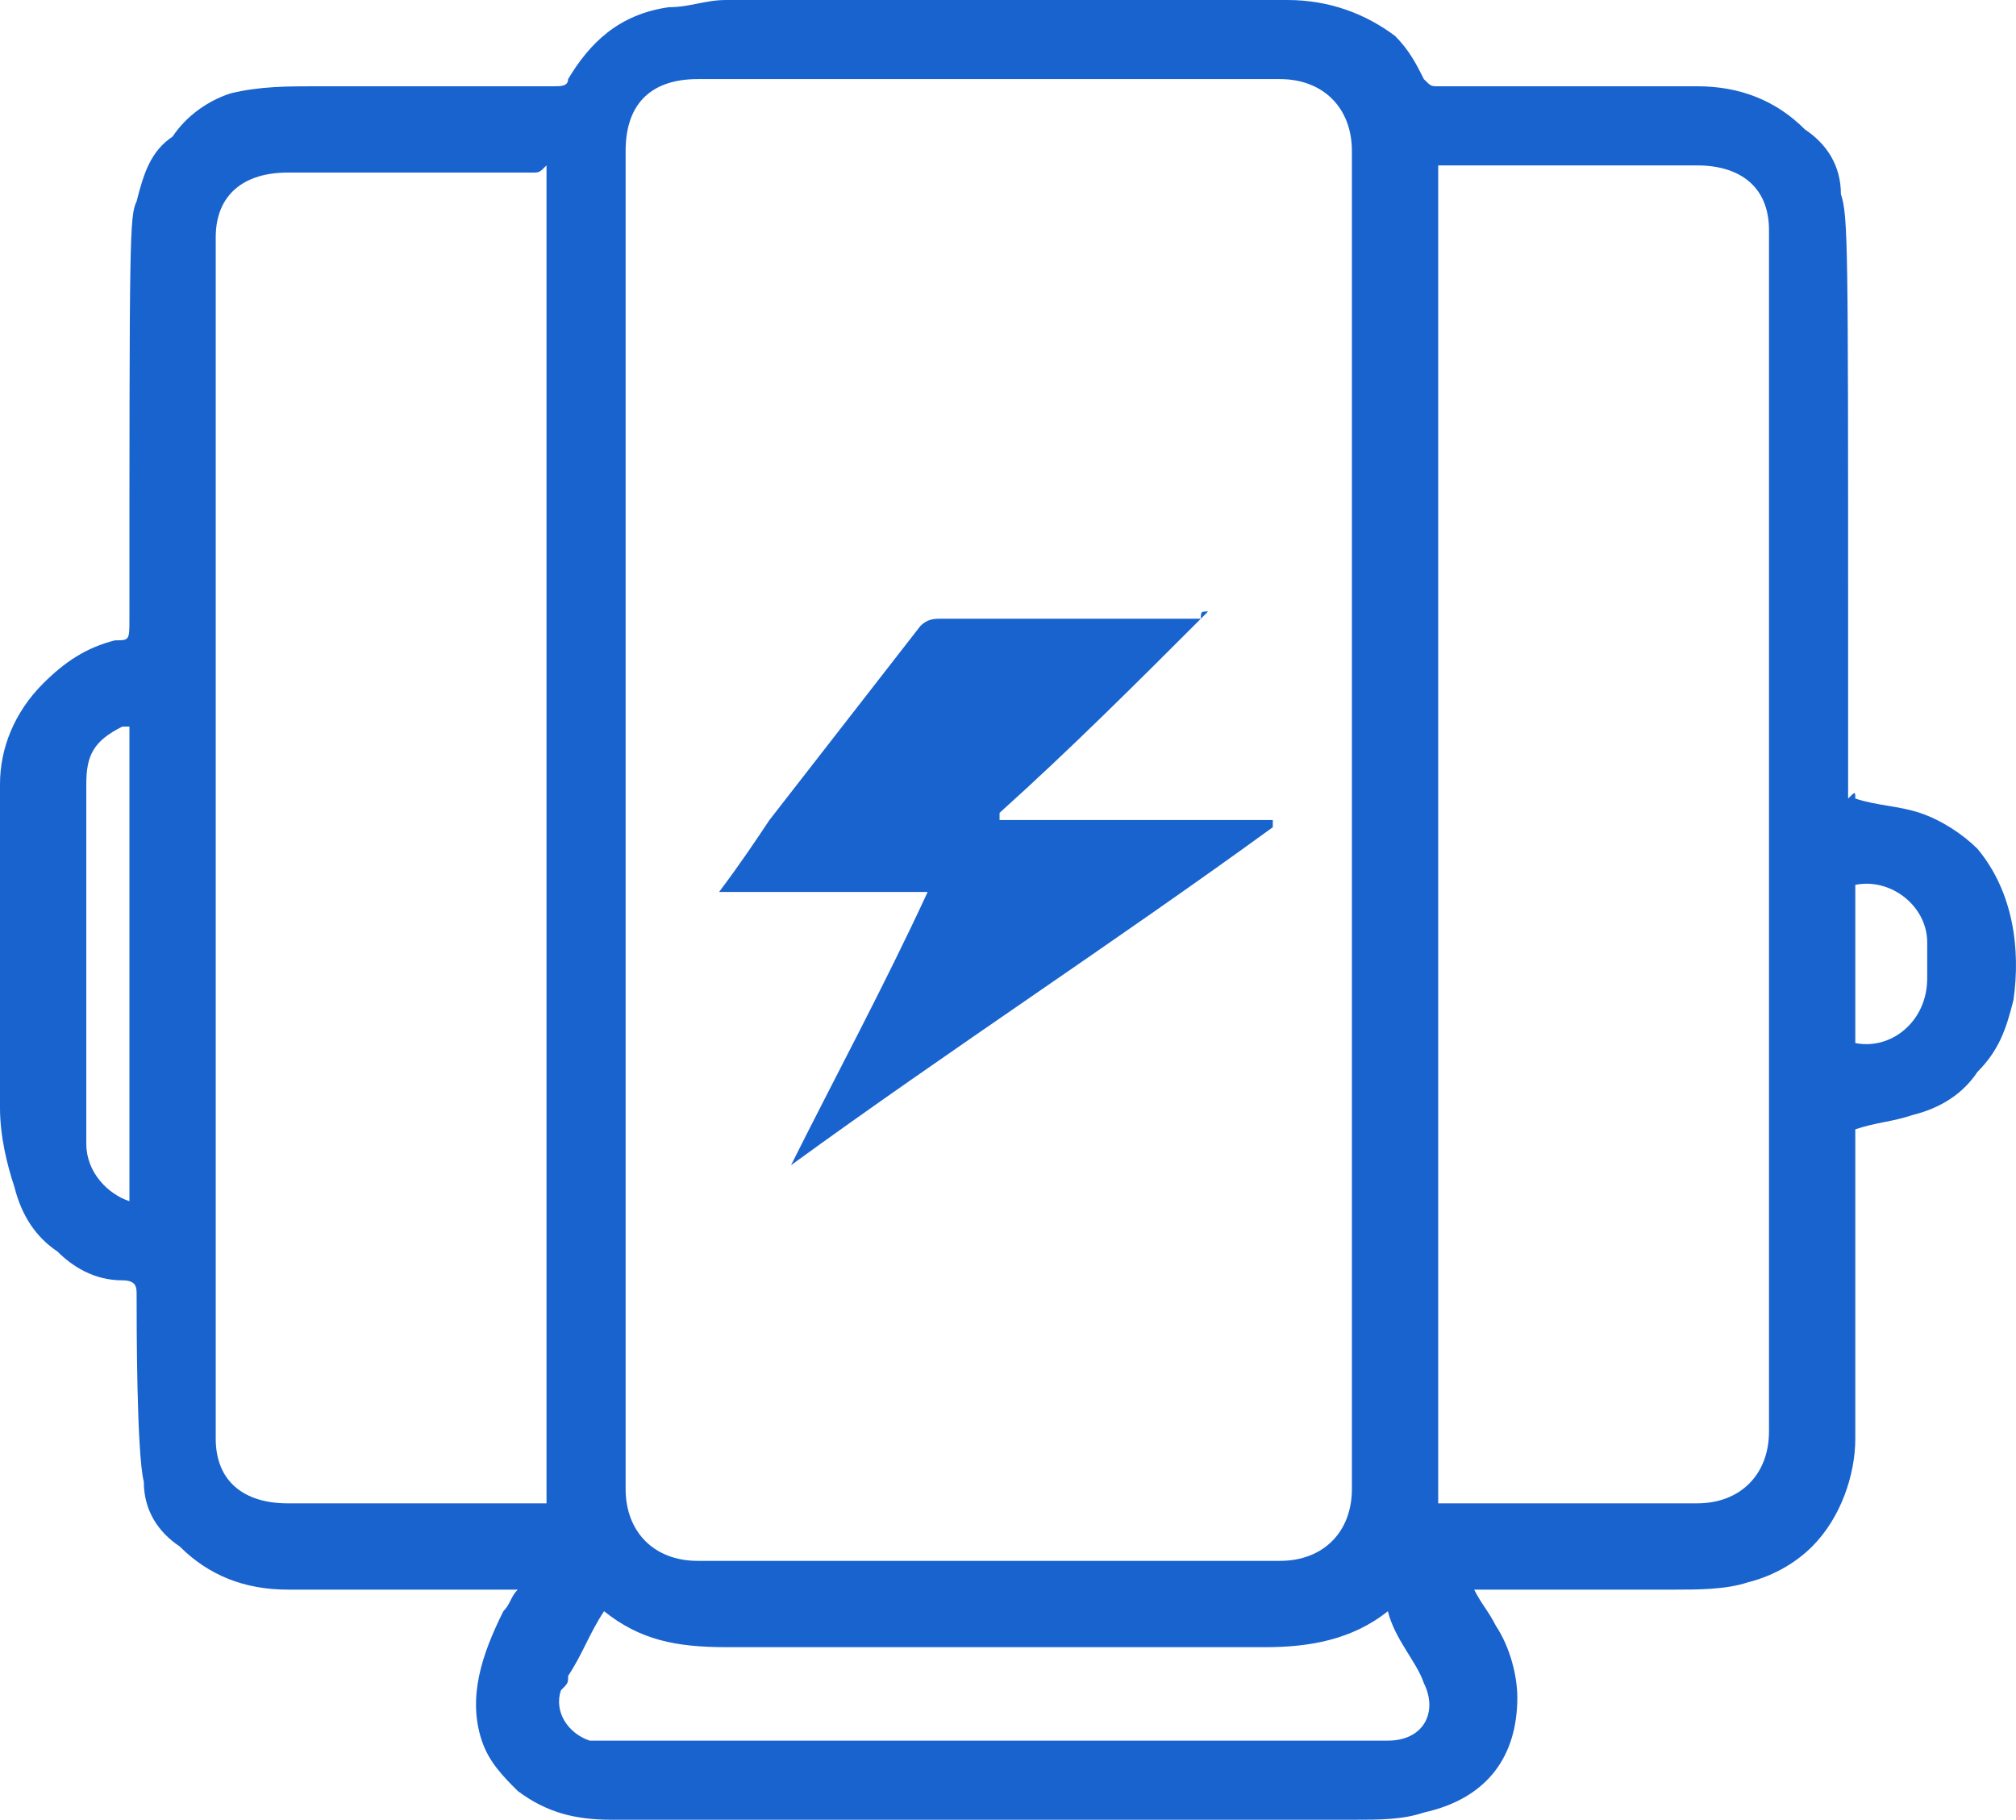 <svg xmlns="http://www.w3.org/2000/svg" xmlns:xlink="http://www.w3.org/1999/xlink" fill="none" version="1.1" width="56.015" height="50.563" viewBox="0 0 56.015 50.563"><g><path d="M51.55,22.188C52.149,22.388,52.748,22.388,53.348,22.588C53.947,22.788,54.547,23.187,54.946,23.587C55.945,24.786,56.145,26.384,55.945,27.783C55.746,28.582,55.546,29.181,54.946,29.781C54.547,30.38,53.947,30.78,53.148,30.98C52.549,31.179,52.149,31.179,51.55,31.379L51.55,39.974C51.55,40.973,51.15,42.172,50.351,42.971C49.951,43.37,49.352,43.77,48.553,43.97C47.953,44.169,47.154,44.169,46.555,44.169L40.96,44.169C41.16,44.569,41.36,44.769,41.56,45.169C41.959,45.768,42.159,46.567,42.159,47.166C42.159,48.765,41.36,49.964,39.562,50.363C38.962,50.563,38.363,50.563,37.563,50.563L16.983,50.563C15.984,50.563,15.185,50.364,14.386,49.764C13.986,49.365,13.586,48.965,13.387,48.365C12.987,47.166,13.387,45.968,13.986,44.769C14.186,44.569,14.186,44.369,14.386,44.169L7.992,44.169C6.793,44.169,5.794,43.77,4.995,42.971C4.396,42.571,3.996,41.972,3.996,41.172C3.796,40.373,3.796,36.774,3.796,35.975C3.796,35.775,3.796,35.575,3.397,35.575C2.597,35.575,1.998,35.175,1.598,34.776C0.999,34.376,0.599,33.777,0.4,32.978C0.2,32.378,0,31.579,0,30.78L0,21.788C0,20.79,0.4,19.79,1.199,18.991C1.798,18.392,2.398,17.992,3.197,17.792C3.596,17.792,3.596,17.792,3.596,17.193C3.597,6.594,3.597,5.994,3.796,5.595C3.996,4.796,4.196,4.196,4.795,3.796C5.195,3.197,5.794,2.797,6.394,2.598C7.193,2.398,7.992,2.397,8.791,2.397L15.385,2.397C15.585,2.397,15.785,2.398,15.785,2.198C16.384,1.199,17.183,0.4,18.582,0.2C19.181,0.2,19.581,0,20.18,0L35.765,0C36.964,0,37.963,0.4,38.762,0.999C39.162,1.399,39.362,1.798,39.562,2.198C39.761,2.398,39.761,2.397,39.961,2.397L47.154,2.397C48.353,2.397,49.352,2.797,50.151,3.597C50.75,3.996,51.15,4.595,51.15,5.395C51.35,5.994,51.35,6.793,51.35,17.593L51.35,22.188C51.55,21.988,51.55,21.988,51.55,22.188ZM37.563,26.384L37.563,4.196C37.563,2.997,36.764,2.198,35.565,2.198L19.381,2.198C18.182,2.198,17.383,2.797,17.383,4.196L17.383,41.372C17.383,42.571,18.182,43.37,19.381,43.37L35.565,43.37C36.764,43.37,37.563,42.571,37.563,41.372L37.563,26.384ZM15.185,41.772L15.185,4.596C14.985,4.796,14.986,4.795,14.786,4.795L7.992,4.795C6.793,4.795,5.994,5.395,5.994,6.594L5.994,39.974C5.994,41.172,6.793,41.772,7.992,41.772L15.185,41.772ZM39.961,41.772L47.154,41.772C48.353,41.772,49.152,40.973,49.152,39.774L49.152,6.394C49.152,5.195,48.353,4.596,47.154,4.596L39.961,4.596L39.961,41.772ZM16.784,44.769C16.384,45.368,16.184,45.968,15.785,46.567C15.785,46.767,15.785,46.767,15.585,46.967C15.385,47.566,15.784,48.165,16.384,48.365L38.562,48.365C39.562,48.365,39.961,47.566,39.562,46.767C39.362,46.168,38.762,45.568,38.562,44.769C37.563,45.568,36.364,45.768,35.166,45.768L20.18,45.768C18.782,45.768,17.783,45.568,16.784,44.769ZM3.596,33.377L3.596,20.19L3.397,20.19C2.597,20.59,2.398,20.989,2.398,21.788L2.398,31.779C2.398,32.578,2.997,33.177,3.596,33.377ZM51.55,28.982C52.549,29.181,53.548,28.382,53.548,27.183L53.548,26.184C53.548,25.185,52.549,24.386,51.55,24.586L51.55,28.982ZM33.567,16.991C31.569,18.989,29.771,20.788,27.773,22.586L27.773,22.786L31.569,22.786L35.365,22.786L35.365,22.985C30.97,26.182,26.374,29.179,21.979,32.376C23.177,29.978,24.576,27.381,25.775,24.784L19.98,24.784C20.58,23.985,20.979,23.385,21.379,22.786L25.575,17.391C25.775,17.191,25.974,17.191,26.174,17.191L33.367,17.191C33.367,16.991,33.368,16.991,33.567,16.991Z" fill="#1963CE" fill-opacity="1" style="mix-blend-mode:passthrough"/></g></svg>